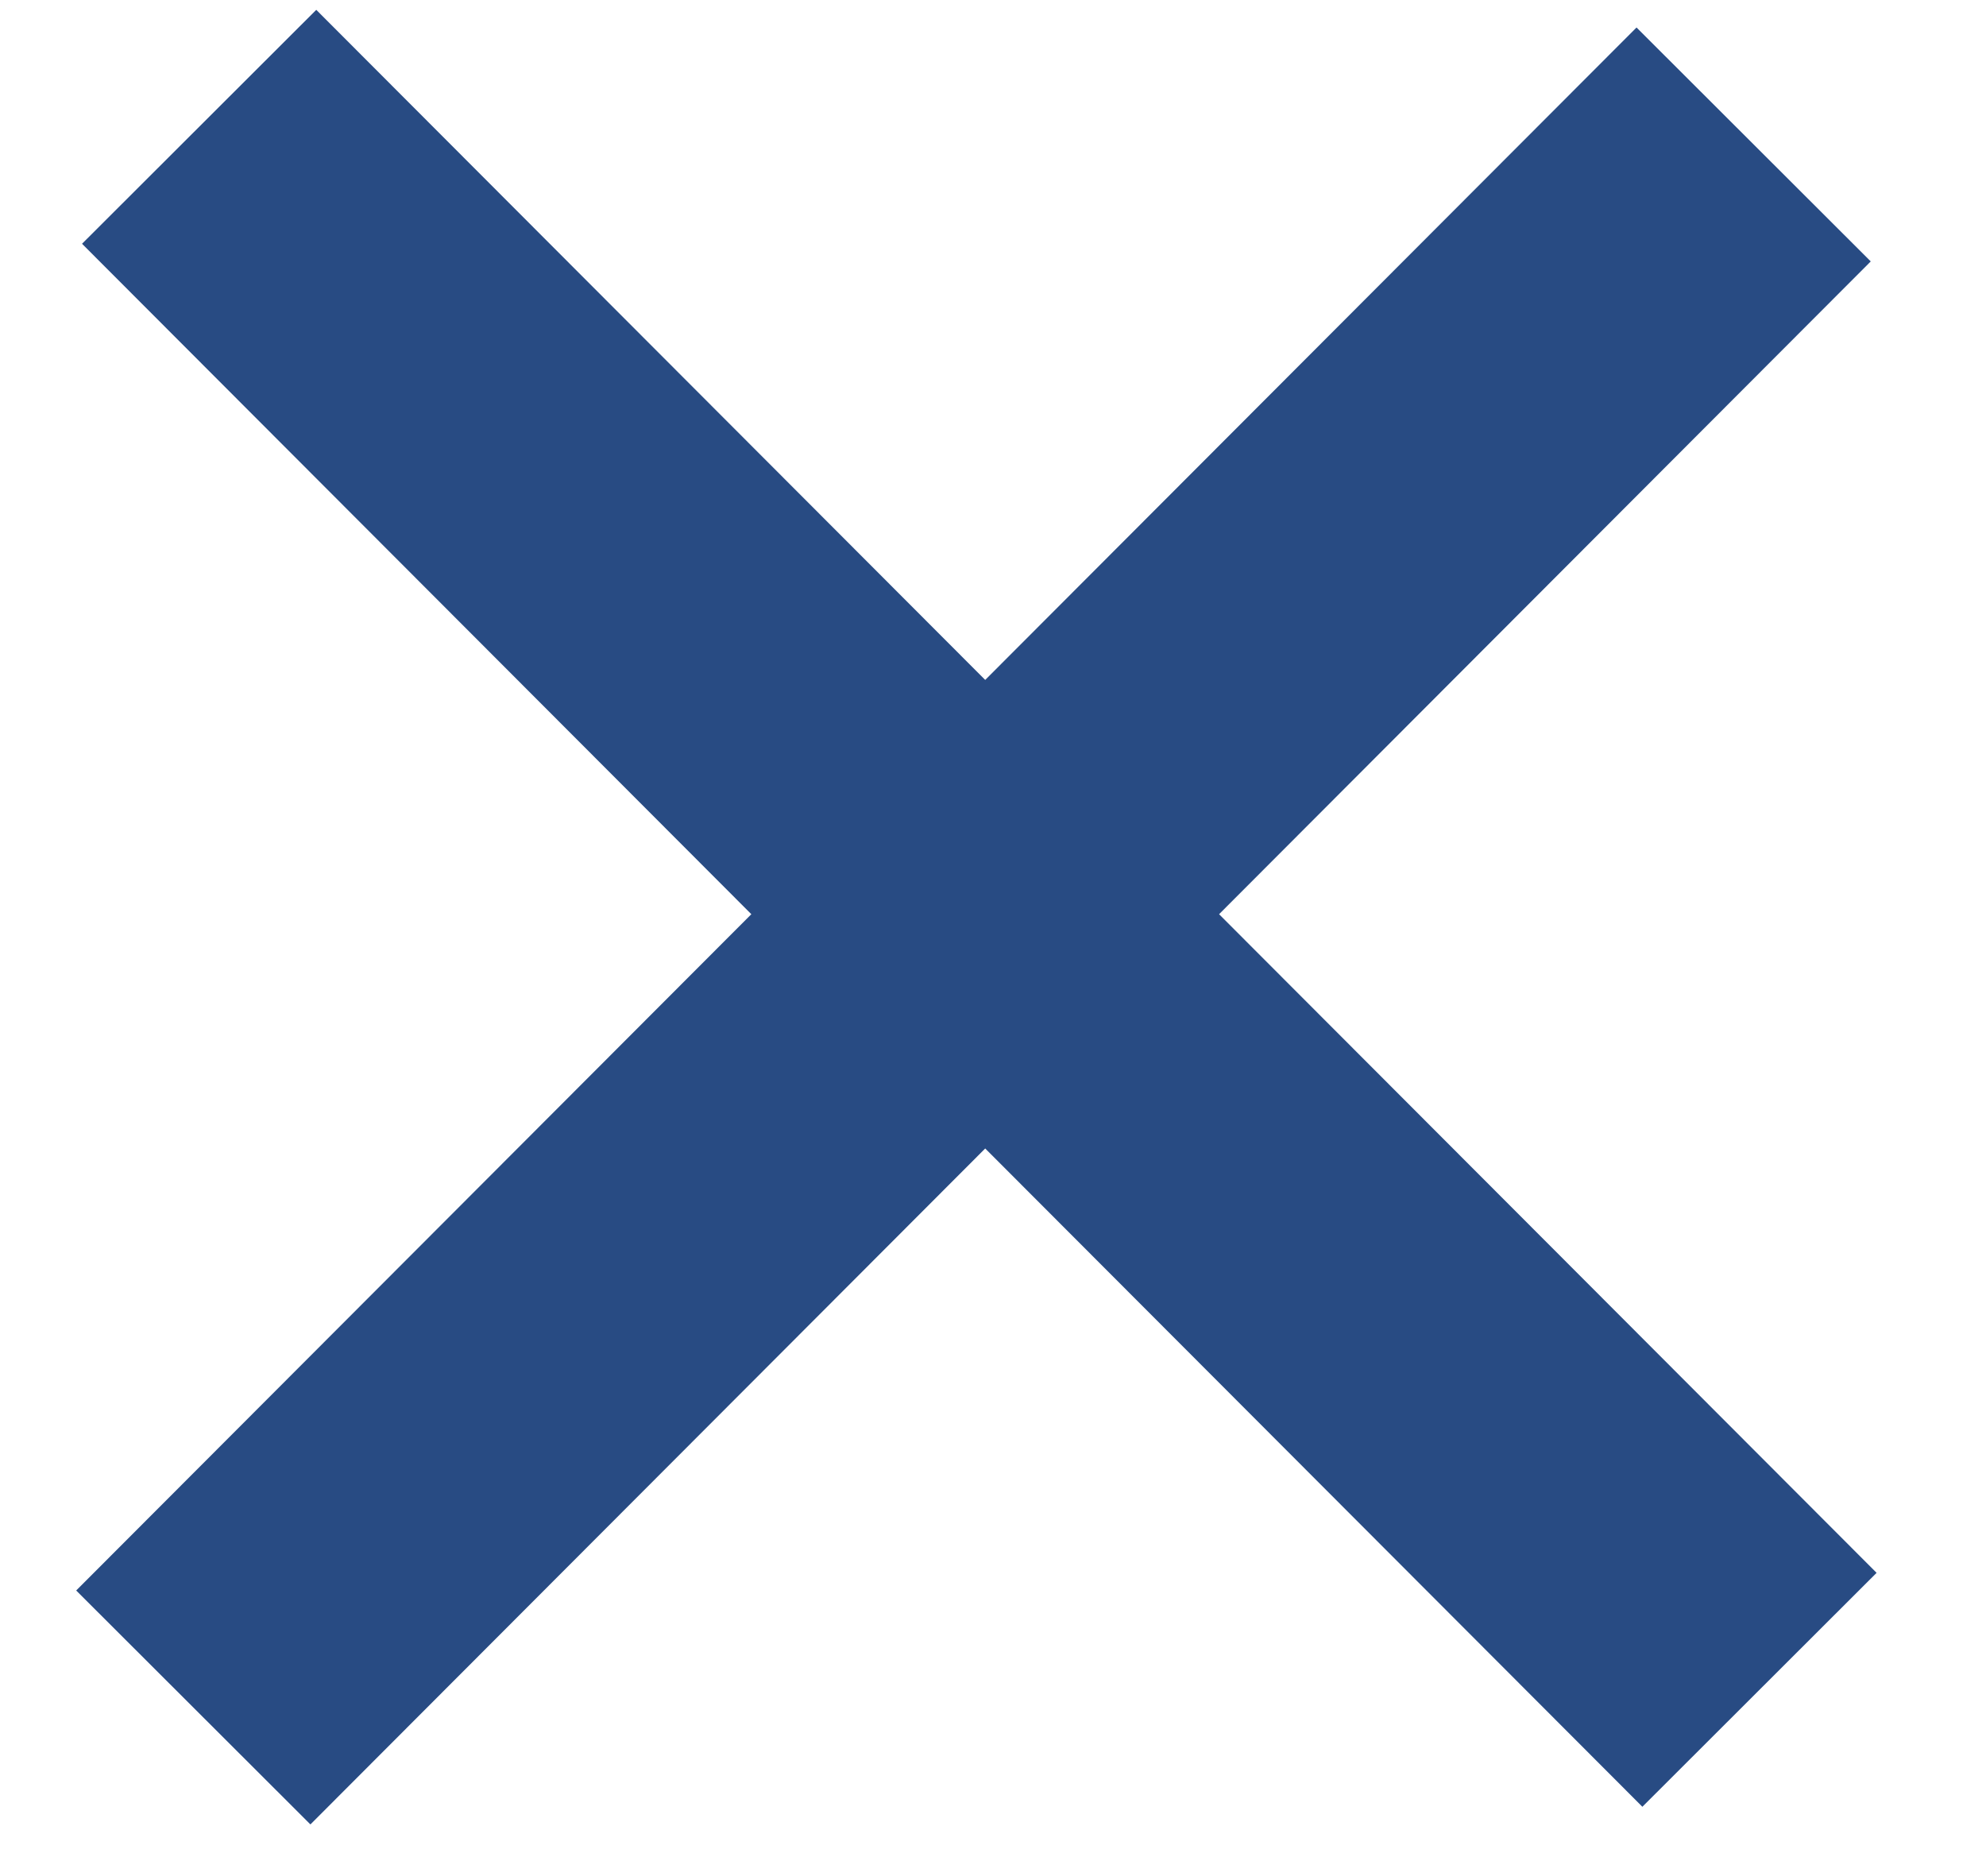 <svg width="18" height="17" viewBox="0 0 18 17" fill="none" xmlns="http://www.w3.org/2000/svg">
<path d="M1.805 1.149L15.947 15.312M15.894 1.309L1.752 15.472" stroke="#284B83" stroke-width="3"/>
</svg>
